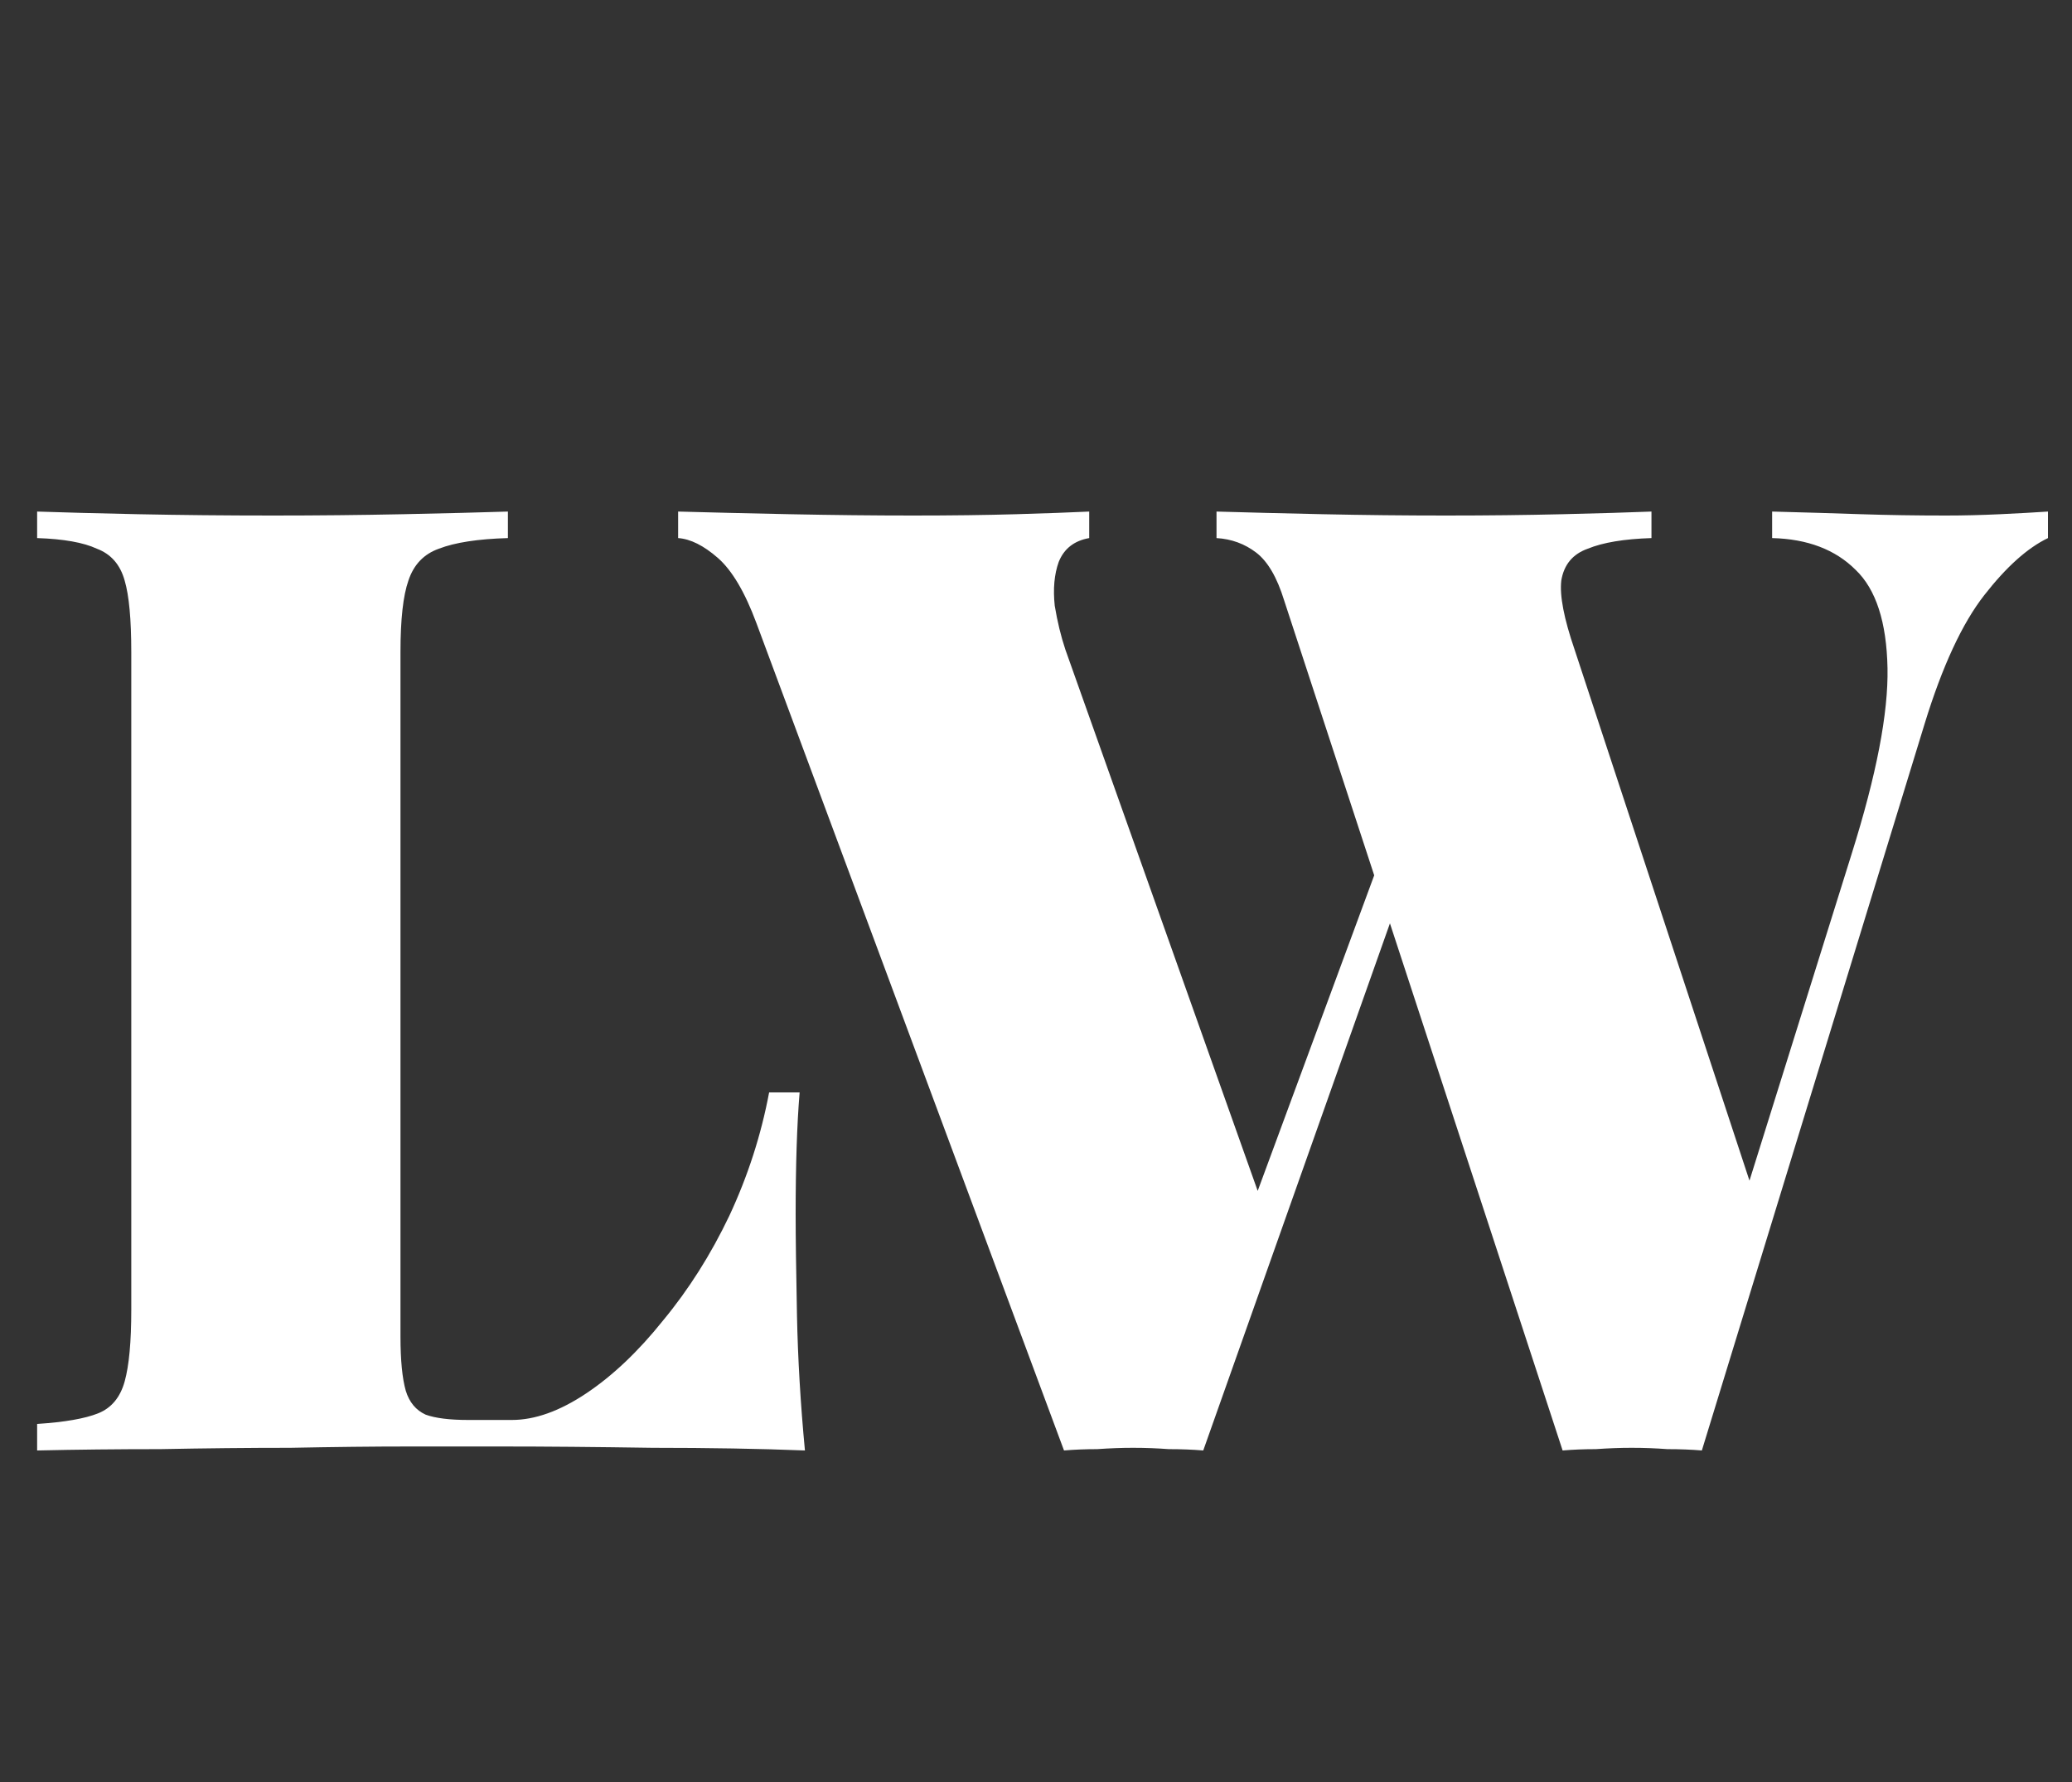 <svg width="50" height="43" viewBox="0 0 50 43" fill="none" xmlns="http://www.w3.org/2000/svg">
<rect x="0" y="0" width="50" height="43" fill="#333333" stroke="none"/>
<path d="M12.256 12.344V12.984C11.531 13.005 10.976 13.091 10.592 13.24C10.229 13.368 9.984 13.624 9.856 14.008C9.728 14.371 9.664 14.947 9.664 15.736V32.248C9.664 32.824 9.707 33.261 9.792 33.56C9.877 33.837 10.037 34.029 10.272 34.136C10.507 34.221 10.848 34.264 11.296 34.264H12.352C12.907 34.264 13.504 34.051 14.144 33.624C14.784 33.197 15.403 32.611 16 31.864C16.619 31.117 17.152 30.275 17.6 29.336C18.048 28.376 18.368 27.384 18.56 26.36H19.296C19.232 27.128 19.2 28.109 19.2 29.304C19.2 29.859 19.211 30.669 19.232 31.736C19.253 32.781 19.317 33.869 19.424 35C18.336 34.957 17.109 34.936 15.744 34.936C14.379 34.915 13.163 34.904 12.096 34.904C11.52 34.904 10.784 34.904 9.888 34.904C9.013 34.904 8.053 34.915 7.008 34.936C5.984 34.936 4.939 34.947 3.872 34.968C2.827 34.968 1.835 34.979 0.896 35V34.36C1.557 34.317 2.048 34.232 2.368 34.104C2.688 33.976 2.901 33.72 3.008 33.336C3.115 32.952 3.168 32.376 3.168 31.608V15.736C3.168 14.947 3.115 14.371 3.008 14.008C2.901 13.624 2.677 13.368 2.336 13.24C2.016 13.091 1.536 13.005 0.896 12.984V12.344C1.515 12.365 2.325 12.387 3.328 12.408C4.352 12.429 5.44 12.44 6.592 12.44C7.659 12.44 8.704 12.429 9.728 12.408C10.752 12.387 11.595 12.365 12.256 12.344ZM49.42 12.344V12.984C48.929 13.219 48.417 13.677 47.884 14.36C47.35 15.043 46.87 16.077 46.444 17.464L41.068 35C40.812 34.979 40.534 34.968 40.236 34.968C39.958 34.947 39.67 34.936 39.372 34.936C39.094 34.936 38.806 34.947 38.508 34.968C38.23 34.968 37.964 34.979 37.708 35L30.988 14.488C30.817 13.933 30.593 13.549 30.316 13.336C30.038 13.123 29.718 13.005 29.356 12.984V12.344C30.081 12.365 30.934 12.387 31.916 12.408C32.897 12.429 33.889 12.44 34.892 12.44C35.894 12.44 36.833 12.429 37.708 12.408C38.604 12.387 39.318 12.365 39.852 12.344V12.984C39.19 13.005 38.678 13.091 38.316 13.24C37.953 13.368 37.74 13.624 37.676 14.008C37.633 14.371 37.74 14.925 37.996 15.672L42.38 28.984L41.452 30.936L44.684 20.6C45.281 18.701 45.569 17.208 45.548 16.12C45.526 15.011 45.27 14.221 44.78 13.752C44.289 13.261 43.617 13.005 42.764 12.984V12.344C43.574 12.365 44.289 12.387 44.908 12.408C45.548 12.429 46.23 12.44 46.956 12.44C47.382 12.44 47.82 12.429 48.268 12.408C48.716 12.387 49.1 12.365 49.42 12.344ZM26.284 12.344V12.984C25.921 13.048 25.676 13.24 25.548 13.56C25.441 13.859 25.409 14.211 25.452 14.616C25.516 15 25.601 15.352 25.708 15.672L30.54 29.272L29.644 30.648L33.484 20.248L33.932 21.176L29.036 35C28.78 34.979 28.502 34.968 28.204 34.968C27.926 34.947 27.638 34.936 27.34 34.936C27.062 34.936 26.774 34.947 26.476 34.968C26.198 34.968 25.932 34.979 25.676 35L18.252 15.032C17.974 14.285 17.665 13.763 17.324 13.464C16.982 13.165 16.662 13.005 16.364 12.984V12.344C17.132 12.365 18.028 12.387 19.052 12.408C20.097 12.429 21.089 12.44 22.028 12.44C22.966 12.44 23.798 12.429 24.524 12.408C25.249 12.387 25.836 12.365 26.284 12.344Z" fill="white"/>
</svg>
